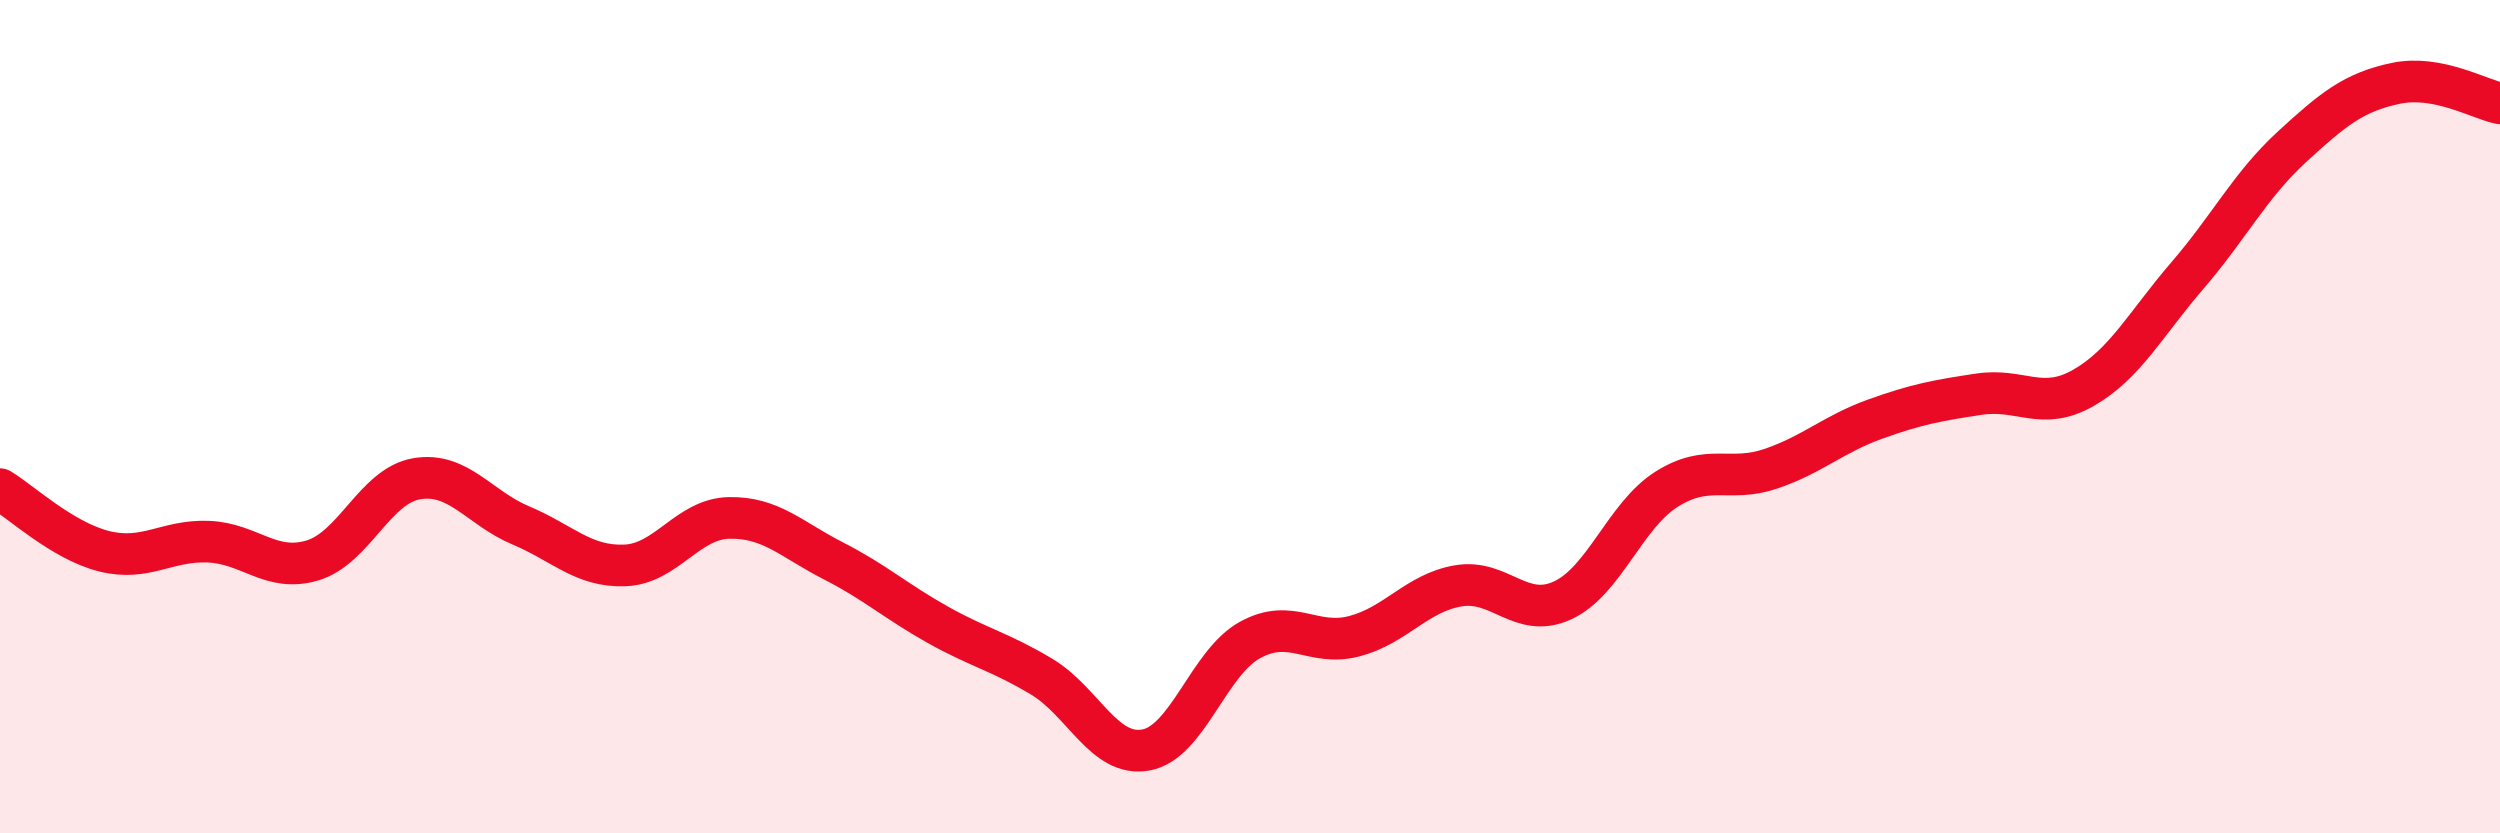 
    <svg width="60" height="20" viewBox="0 0 60 20" xmlns="http://www.w3.org/2000/svg">
      <path
        d="M 0,11.74 C 0.5,12.04 1.5,12.98 2.5,13.23 C 3.5,13.48 4,12.96 5,13 C 6,13.04 6.5,13.75 7.5,13.45 C 8.5,13.15 9,11.66 10,11.49 C 11,11.32 11.5,12.19 12.5,12.61 C 13.5,13.03 14,13.61 15,13.57 C 16,13.53 16.5,12.45 17.5,12.43 C 18.5,12.41 19,12.95 20,13.46 C 21,13.97 21.5,14.43 22.5,14.99 C 23.5,15.55 24,15.64 25,16.24 C 26,16.84 26.5,18.18 27.5,18 C 28.5,17.82 29,15.91 30,15.36 C 31,14.81 31.5,15.53 32.5,15.27 C 33.5,15.01 34,14.23 35,14.06 C 36,13.89 36.5,14.87 37.5,14.41 C 38.5,13.95 39,12.37 40,11.74 C 41,11.11 41.5,11.59 42.5,11.25 C 43.5,10.91 44,10.42 45,10.06 C 46,9.7 46.5,9.61 47.5,9.46 C 48.5,9.31 49,9.88 50,9.31 C 51,8.74 51.5,7.77 52.5,6.61 C 53.5,5.45 54,4.45 55,3.53 C 56,2.61 56.5,2.21 57.5,2 C 58.5,1.79 59.5,2.38 60,2.48L60 20L0 20Z"
        fill="#EB0A25"
        opacity="0.1"
        stroke-linecap="round"
        stroke-linejoin="round"
      />
      <path
        d="M 0,11.74 C 0.5,12.04 1.5,12.98 2.5,13.23 C 3.5,13.48 4,12.96 5,13 C 6,13.04 6.5,13.75 7.5,13.45 C 8.5,13.15 9,11.66 10,11.49 C 11,11.32 11.5,12.19 12.5,12.61 C 13.5,13.03 14,13.61 15,13.57 C 16,13.53 16.5,12.45 17.5,12.43 C 18.5,12.41 19,12.95 20,13.46 C 21,13.97 21.5,14.43 22.5,14.99 C 23.5,15.55 24,15.64 25,16.24 C 26,16.84 26.5,18.18 27.5,18 C 28.5,17.82 29,15.91 30,15.36 C 31,14.81 31.5,15.53 32.5,15.27 C 33.5,15.01 34,14.23 35,14.06 C 36,13.89 36.5,14.87 37.5,14.41 C 38.5,13.95 39,12.37 40,11.74 C 41,11.11 41.5,11.59 42.5,11.25 C 43.5,10.91 44,10.42 45,10.06 C 46,9.7 46.5,9.61 47.5,9.46 C 48.5,9.31 49,9.88 50,9.31 C 51,8.74 51.5,7.77 52.5,6.61 C 53.5,5.45 54,4.45 55,3.53 C 56,2.61 56.5,2.21 57.5,2 C 58.5,1.79 59.5,2.38 60,2.48"
        stroke="#EB0A25"
        stroke-width="1"
        fill="none"
        stroke-linecap="round"
        stroke-linejoin="round"
      />
    </svg>
  